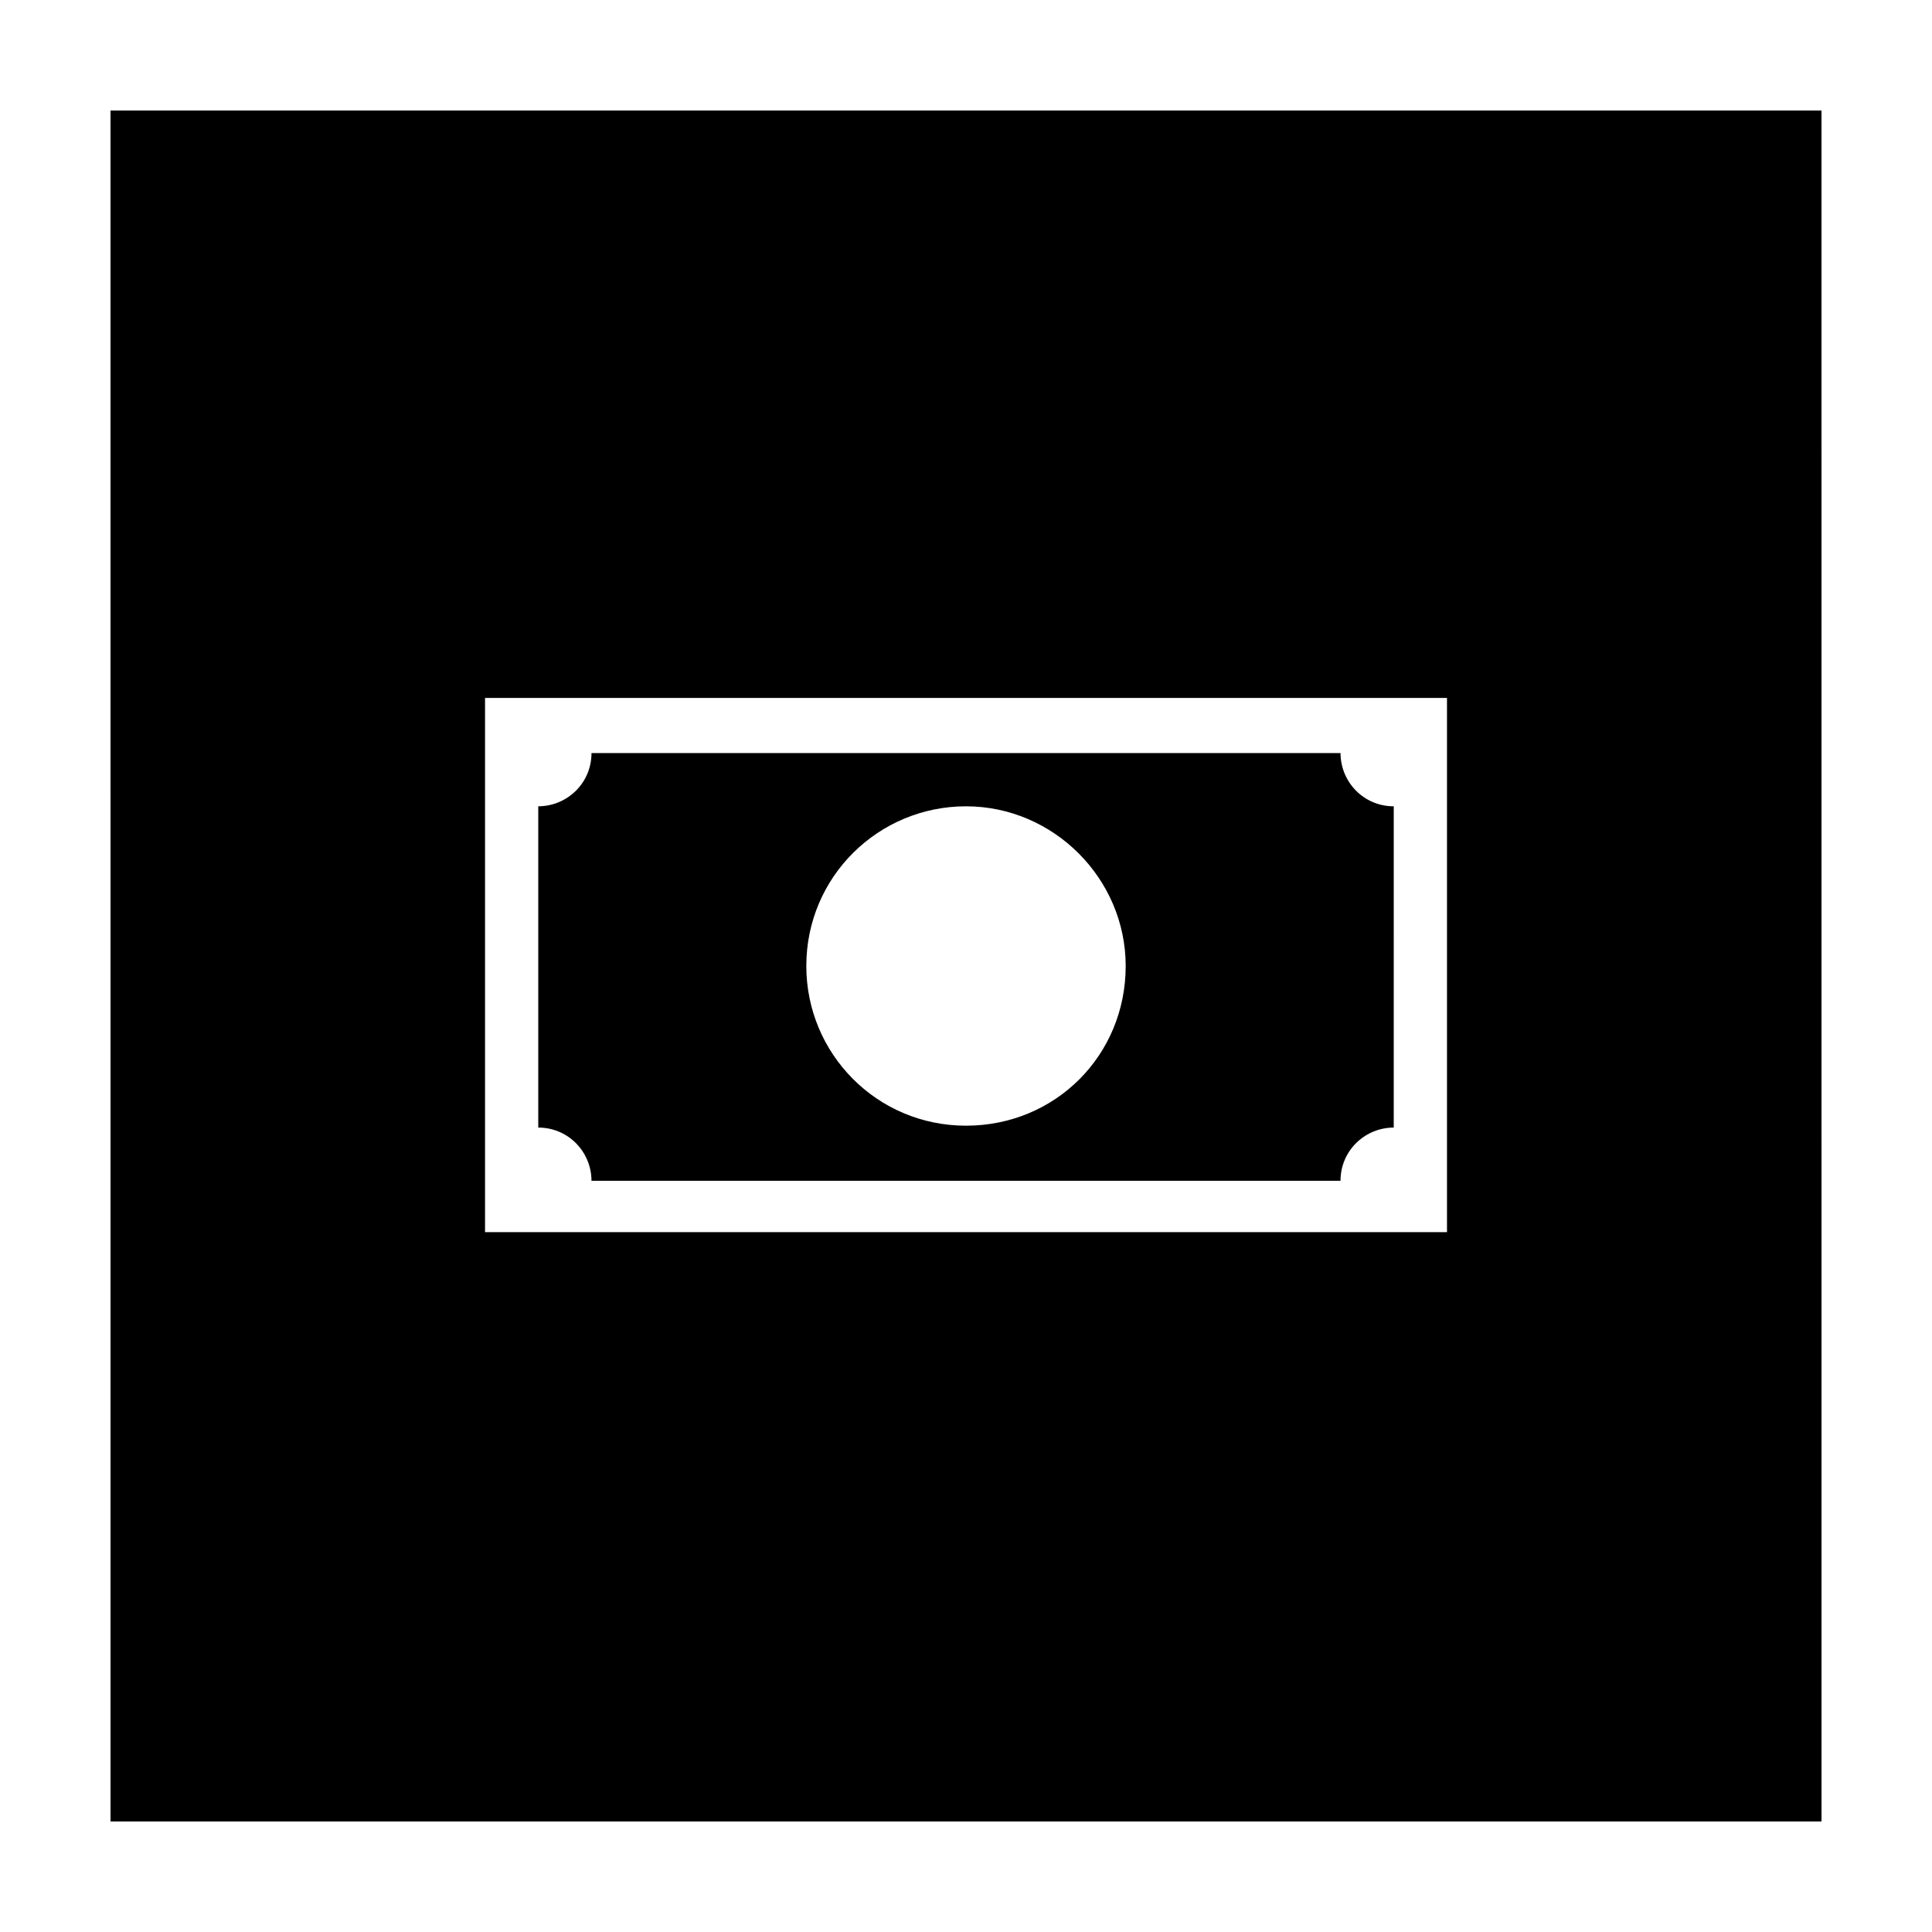 <?xml version="1.0" encoding="UTF-8"?>
<!-- Uploaded to: SVG Repo, www.svgrepo.com, Generator: SVG Repo Mixer Tools -->
<svg fill="#000000" width="800px" height="800px" version="1.1" viewBox="144 144 512 512" xmlns="http://www.w3.org/2000/svg">
 <g>
  <path d="m499.25 343.57h-198.5c0 8.062-6.551 14.105-14.105 14.105v85.145c8.062 0 14.105 6.551 14.105 14.105h198.5c0-8.062 6.551-14.105 14.105-14.105l0.004-85.141c-8.062 0-14.105-6.551-14.105-14.109zm-99.25 98.75c-23.68 0-42.32-19.145-42.32-42.32 0-23.68 19.145-42.32 42.32-42.32s42.32 19.145 42.32 42.32c0 23.676-18.645 42.32-42.32 42.32z"/>
  <path d="m173.29 626.71h453.43l-0.004-453.43h-453.43zm99.25-297.75h254.93v141.57h-254.93z"/>
 </g>
</svg>